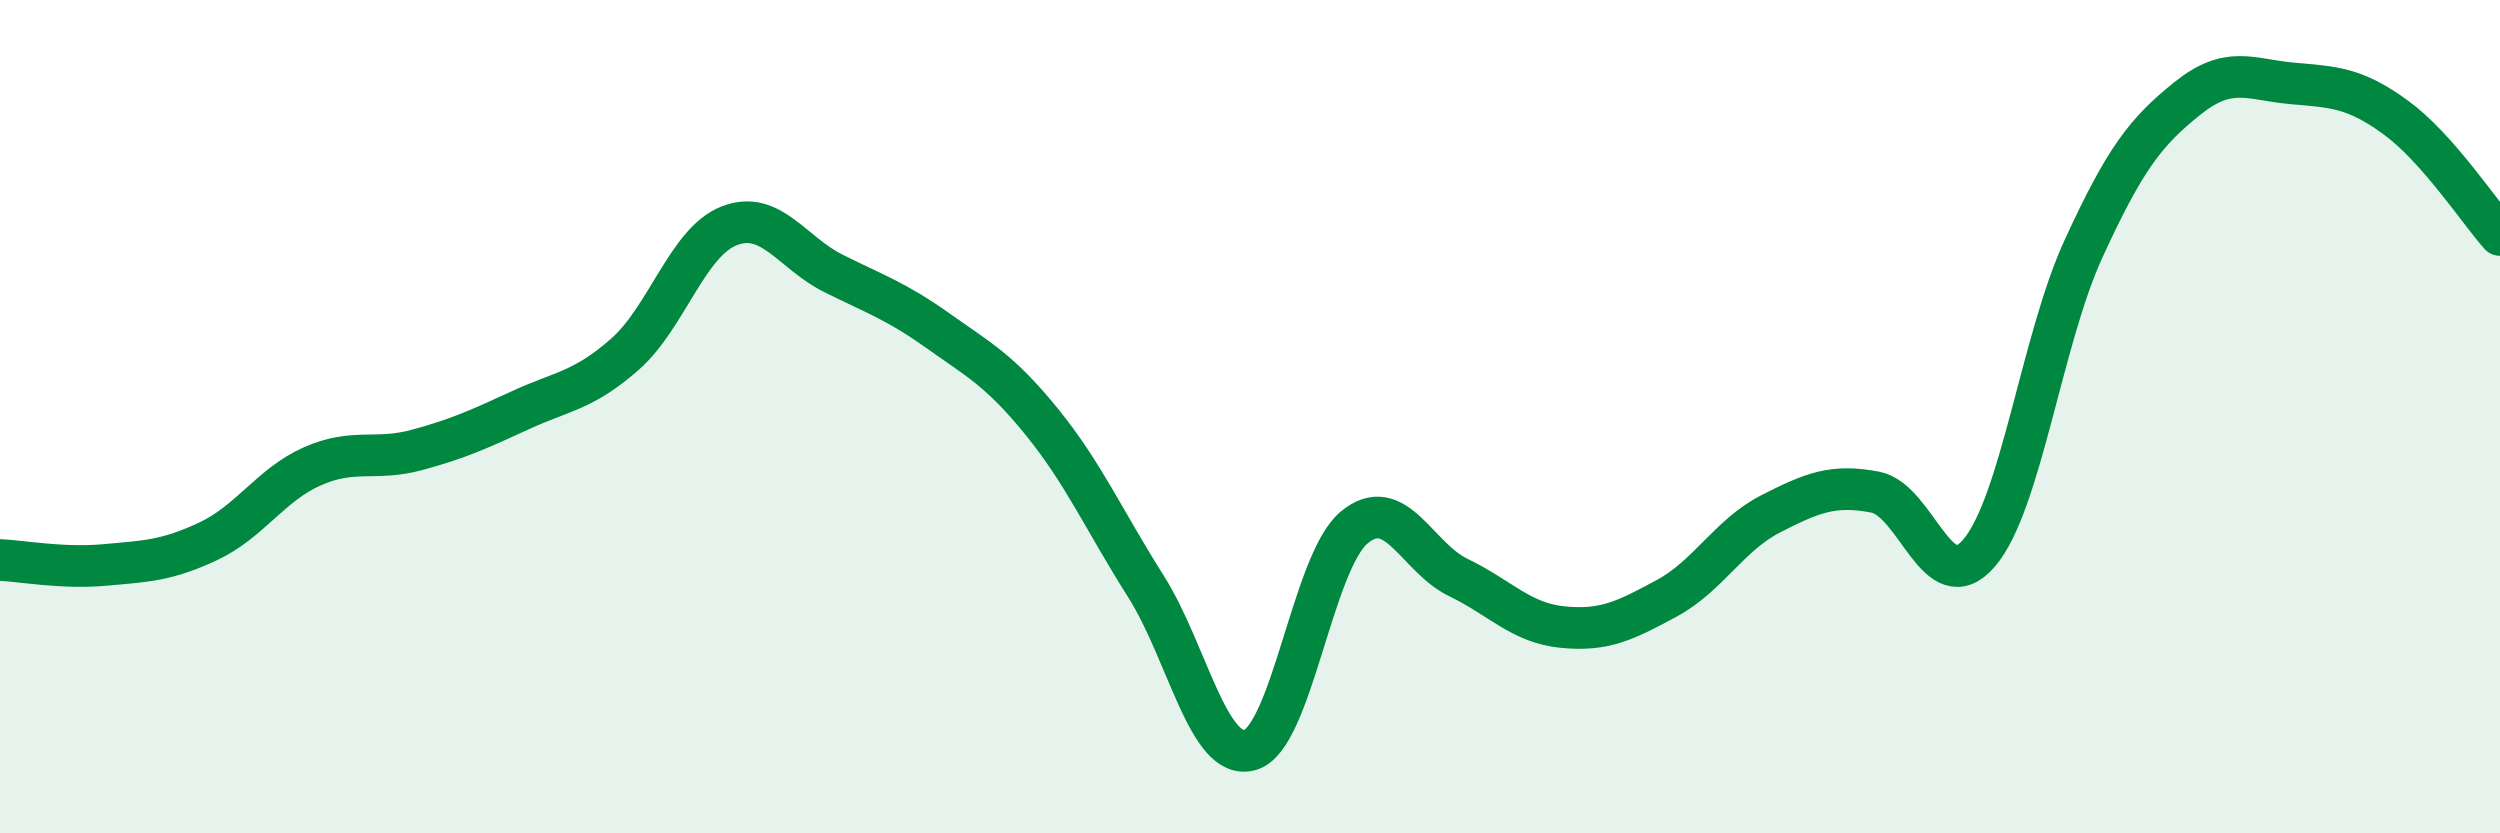 
    <svg width="60" height="20" viewBox="0 0 60 20" xmlns="http://www.w3.org/2000/svg">
      <path
        d="M 0,13.44 C 0.5,13.46 1.5,13.65 2.5,13.56 C 3.5,13.47 4,13.46 5,12.99 C 6,12.52 6.5,11.63 7.5,11.19 C 8.5,10.75 9,11.07 10,10.8 C 11,10.53 11.5,10.3 12.5,9.84 C 13.5,9.38 14,9.38 15,8.5 C 16,7.62 16.5,5.81 17.5,5.42 C 18.5,5.03 19,6.06 20,6.56 C 21,7.06 21.5,7.22 22.5,7.93 C 23.5,8.64 24,8.89 25,10.12 C 26,11.35 26.5,12.49 27.5,14.07 C 28.5,15.65 29,18.28 30,18 C 31,17.72 31.5,13.49 32.5,12.66 C 33.5,11.83 34,13.38 35,13.86 C 36,14.34 36.5,14.95 37.5,15.05 C 38.5,15.15 39,14.9 40,14.36 C 41,13.82 41.5,12.84 42.5,12.33 C 43.5,11.82 44,11.62 45,11.81 C 46,12 46.5,14.44 47.5,13.27 C 48.5,12.1 49,8.16 50,5.98 C 51,3.8 51.5,3.16 52.5,2.36 C 53.5,1.56 54,1.91 55,2 C 56,2.09 56.5,2.09 57.5,2.82 C 58.5,3.55 59.5,5.08 60,5.64L60 20L0 20Z"
        fill="#008740"
        opacity="0.1"
        stroke-linecap="round"
        stroke-linejoin="round"
      />
      <path
        d="M 0,13.44 C 0.5,13.46 1.5,13.65 2.5,13.56 C 3.5,13.47 4,13.46 5,12.99 C 6,12.52 6.5,11.63 7.5,11.19 C 8.5,10.75 9,11.07 10,10.8 C 11,10.53 11.5,10.3 12.5,9.84 C 13.5,9.38 14,9.38 15,8.5 C 16,7.62 16.5,5.81 17.5,5.42 C 18.5,5.03 19,6.06 20,6.56 C 21,7.06 21.5,7.22 22.5,7.93 C 23.5,8.64 24,8.89 25,10.12 C 26,11.35 26.5,12.49 27.5,14.07 C 28.5,15.65 29,18.28 30,18 C 31,17.72 31.5,13.49 32.5,12.66 C 33.5,11.83 34,13.38 35,13.86 C 36,14.34 36.5,14.95 37.5,15.05 C 38.5,15.15 39,14.9 40,14.36 C 41,13.82 41.5,12.84 42.5,12.33 C 43.5,11.82 44,11.62 45,11.81 C 46,12 46.5,14.44 47.5,13.27 C 48.5,12.1 49,8.16 50,5.98 C 51,3.8 51.5,3.16 52.5,2.36 C 53.5,1.56 54,1.91 55,2 C 56,2.09 56.5,2.09 57.5,2.82 C 58.5,3.55 59.5,5.08 60,5.64"
        stroke="#008740"
        stroke-width="1"
        fill="none"
        stroke-linecap="round"
        stroke-linejoin="round"
      />
    </svg>
  